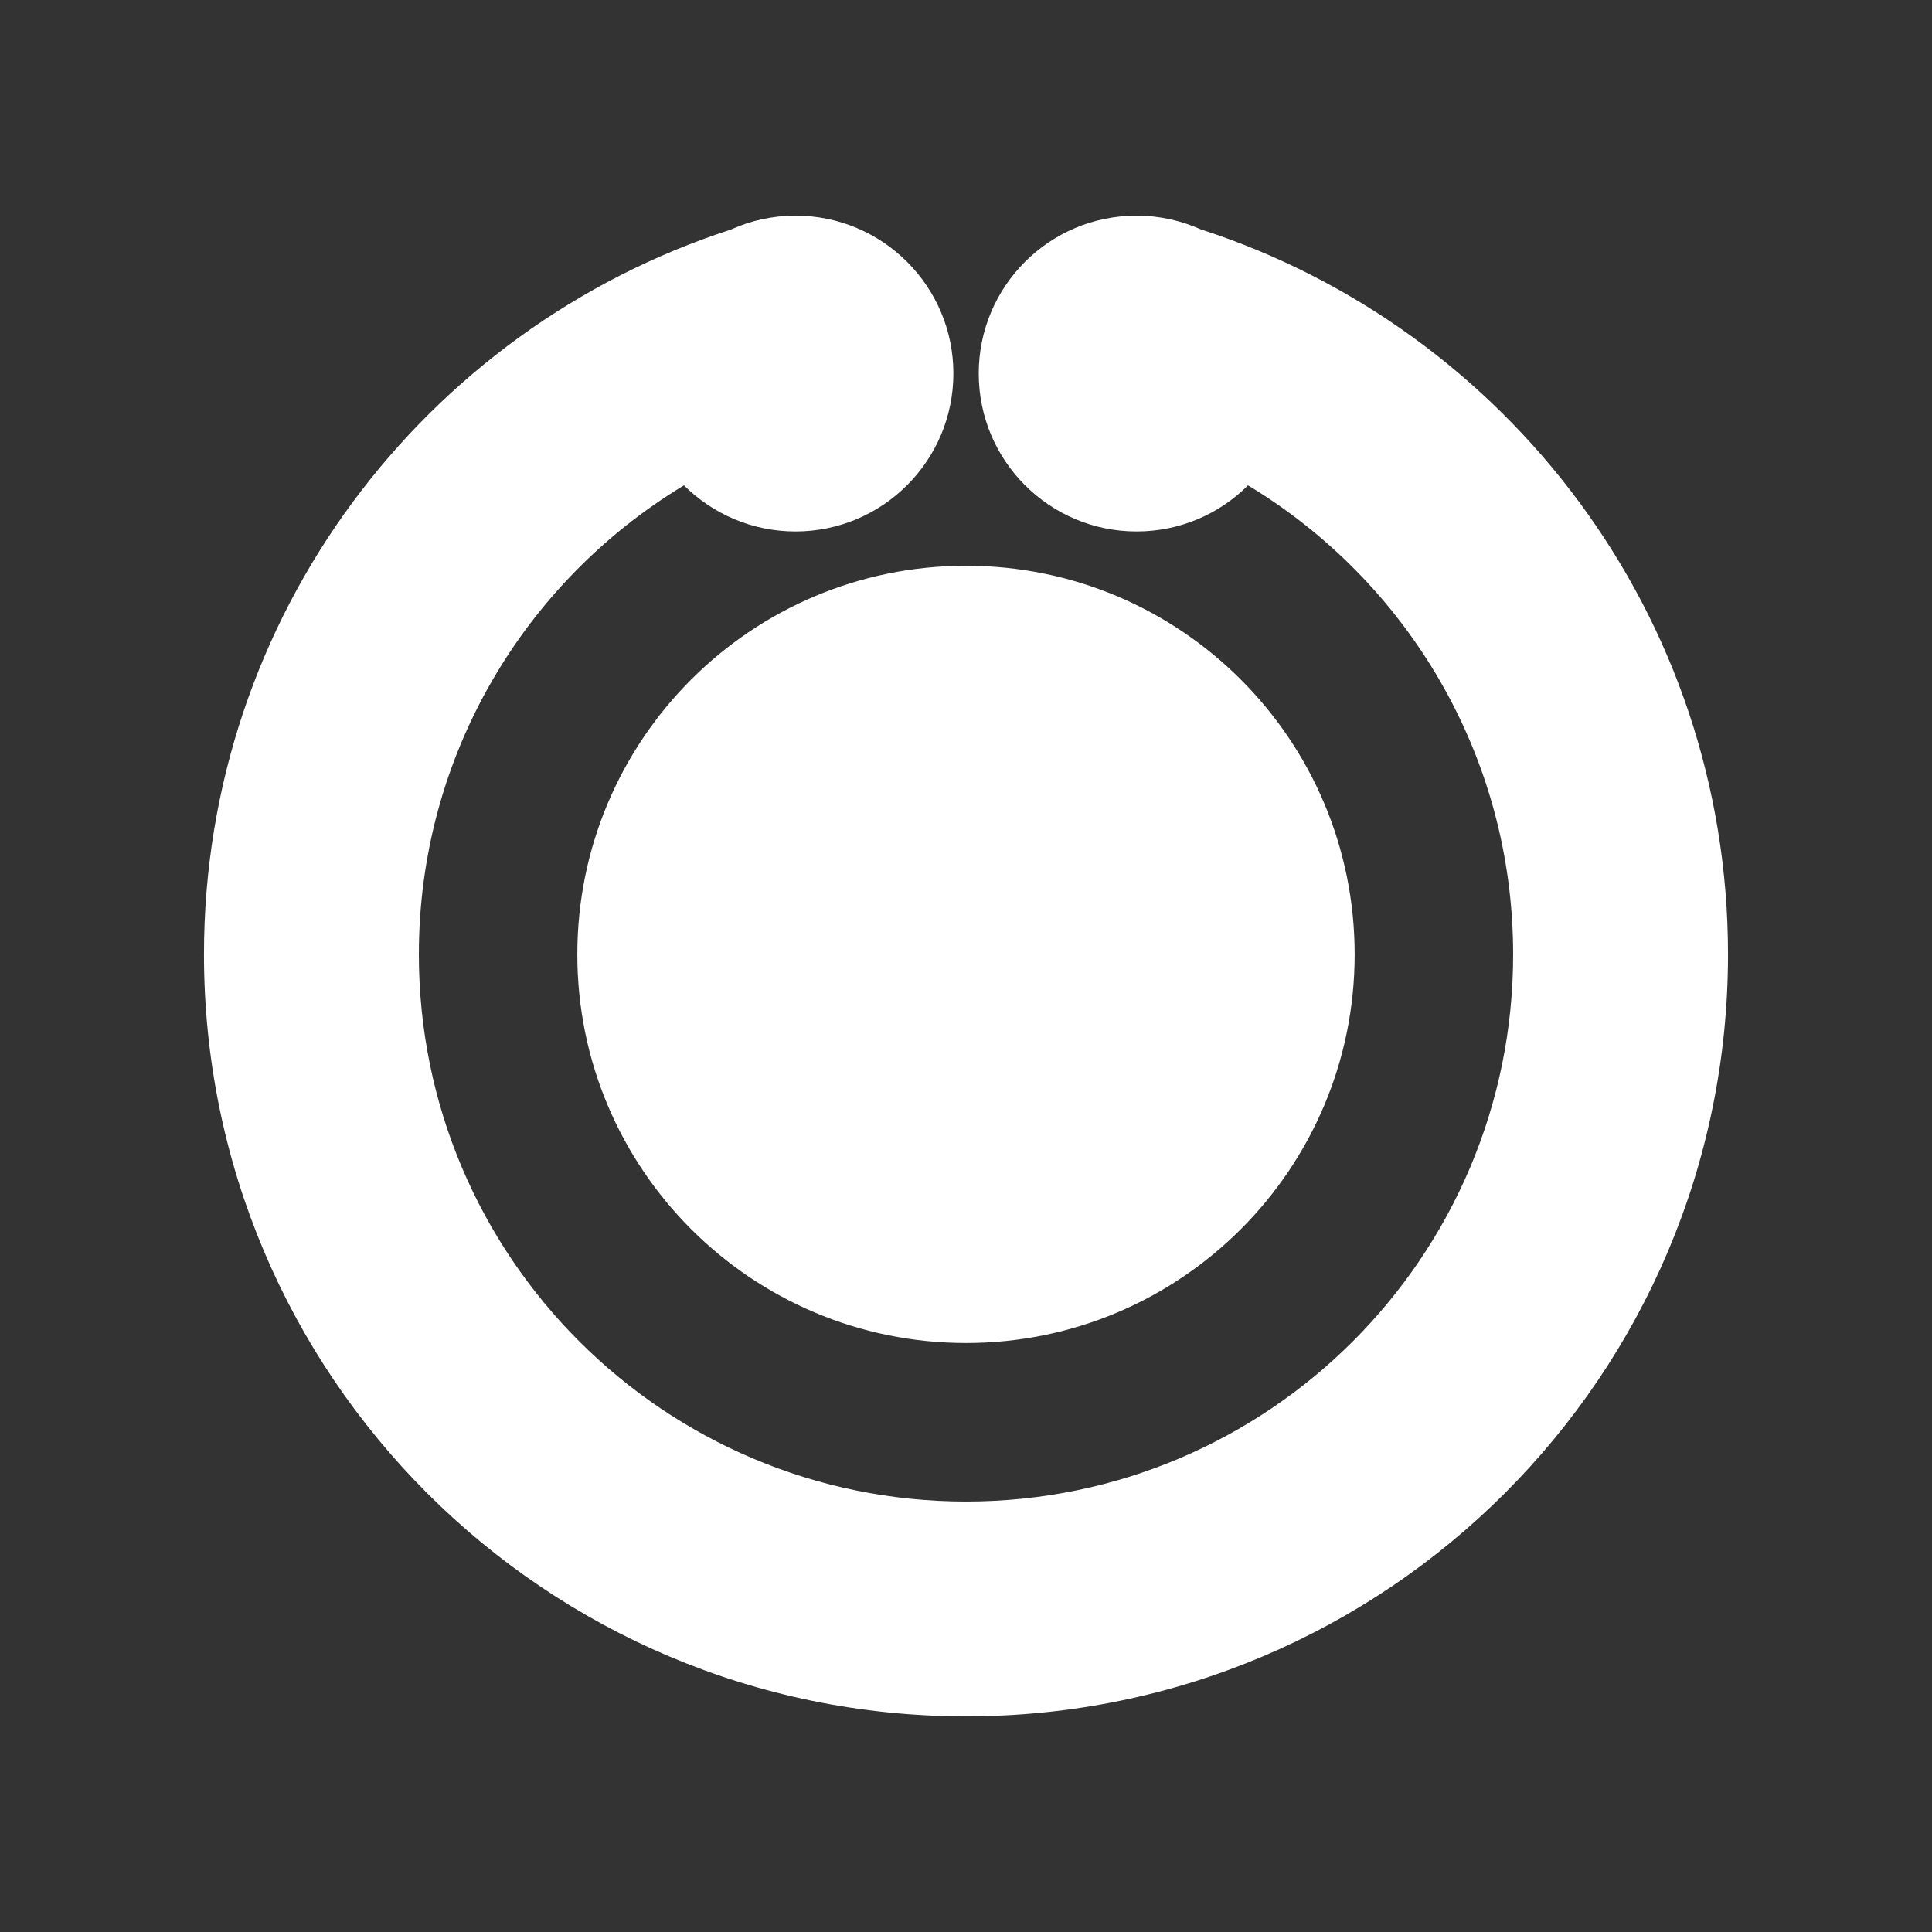 <?xml version="1.0" encoding="utf-8"?>
<!-- Generator: Adobe Illustrator 16.0.0, SVG Export Plug-In . SVG Version: 6.00 Build 0)  -->
<!DOCTYPE svg PUBLIC "-//W3C//DTD SVG 1.1//EN" "http://www.w3.org/Graphics/SVG/1.1/DTD/svg11.dtd">
<svg version="1.1" id="レイヤー_1" xmlns="http://www.w3.org/2000/svg" xmlns:xlink="http://www.w3.org/1999/xlink" x="0px"
	 y="0px" width="100px" height="100px" viewBox="0 0 100 100" enable-background="new 0 0 100 100" xml:space="preserve">
<rect x="0" y="0" width="100" height="100" fill="#333333" stroke="none"/>
<path fill="#FFFFFF" d="M50.003,88.838c-21.785,0-39.445-17.654-39.445-39.439c0-17.532,11.443-32.385,27.27-37.516l0,0
	c1.019-0.461,2.15-0.721,3.346-0.721c4.511,0,8.173,3.657,8.173,8.171c0,4.513-3.662,8.175-8.173,8.175
	c-2.25,0-4.29-0.911-5.772-2.386l0,0C27.182,30.08,21.68,39.098,21.68,49.399c0,15.639,12.681,28.32,28.324,28.32
	c15.646,0,28.316-12.682,28.316-28.32c0-10.302-5.502-19.32-13.723-24.277l0,0c-1.477,1.476-3.516,2.386-5.766,2.386
	c-4.518,0-8.172-3.662-8.172-8.175c0-4.514,3.654-8.171,8.172-8.171c1.191,0,2.32,0.26,3.346,0.721V11.88
	c15.82,5.134,27.264,19.987,27.264,37.52C89.441,71.184,71.783,88.838,50.003,88.838z M50.003,29.283
	c11.108,0,20.114,9.005,20.114,20.116c0,11.109-9.006,20.115-20.114,20.115c-11.116,0-20.121-9.006-20.121-20.115
	C29.882,38.288,38.887,29.283,50.003,29.283z"/>
</svg>
